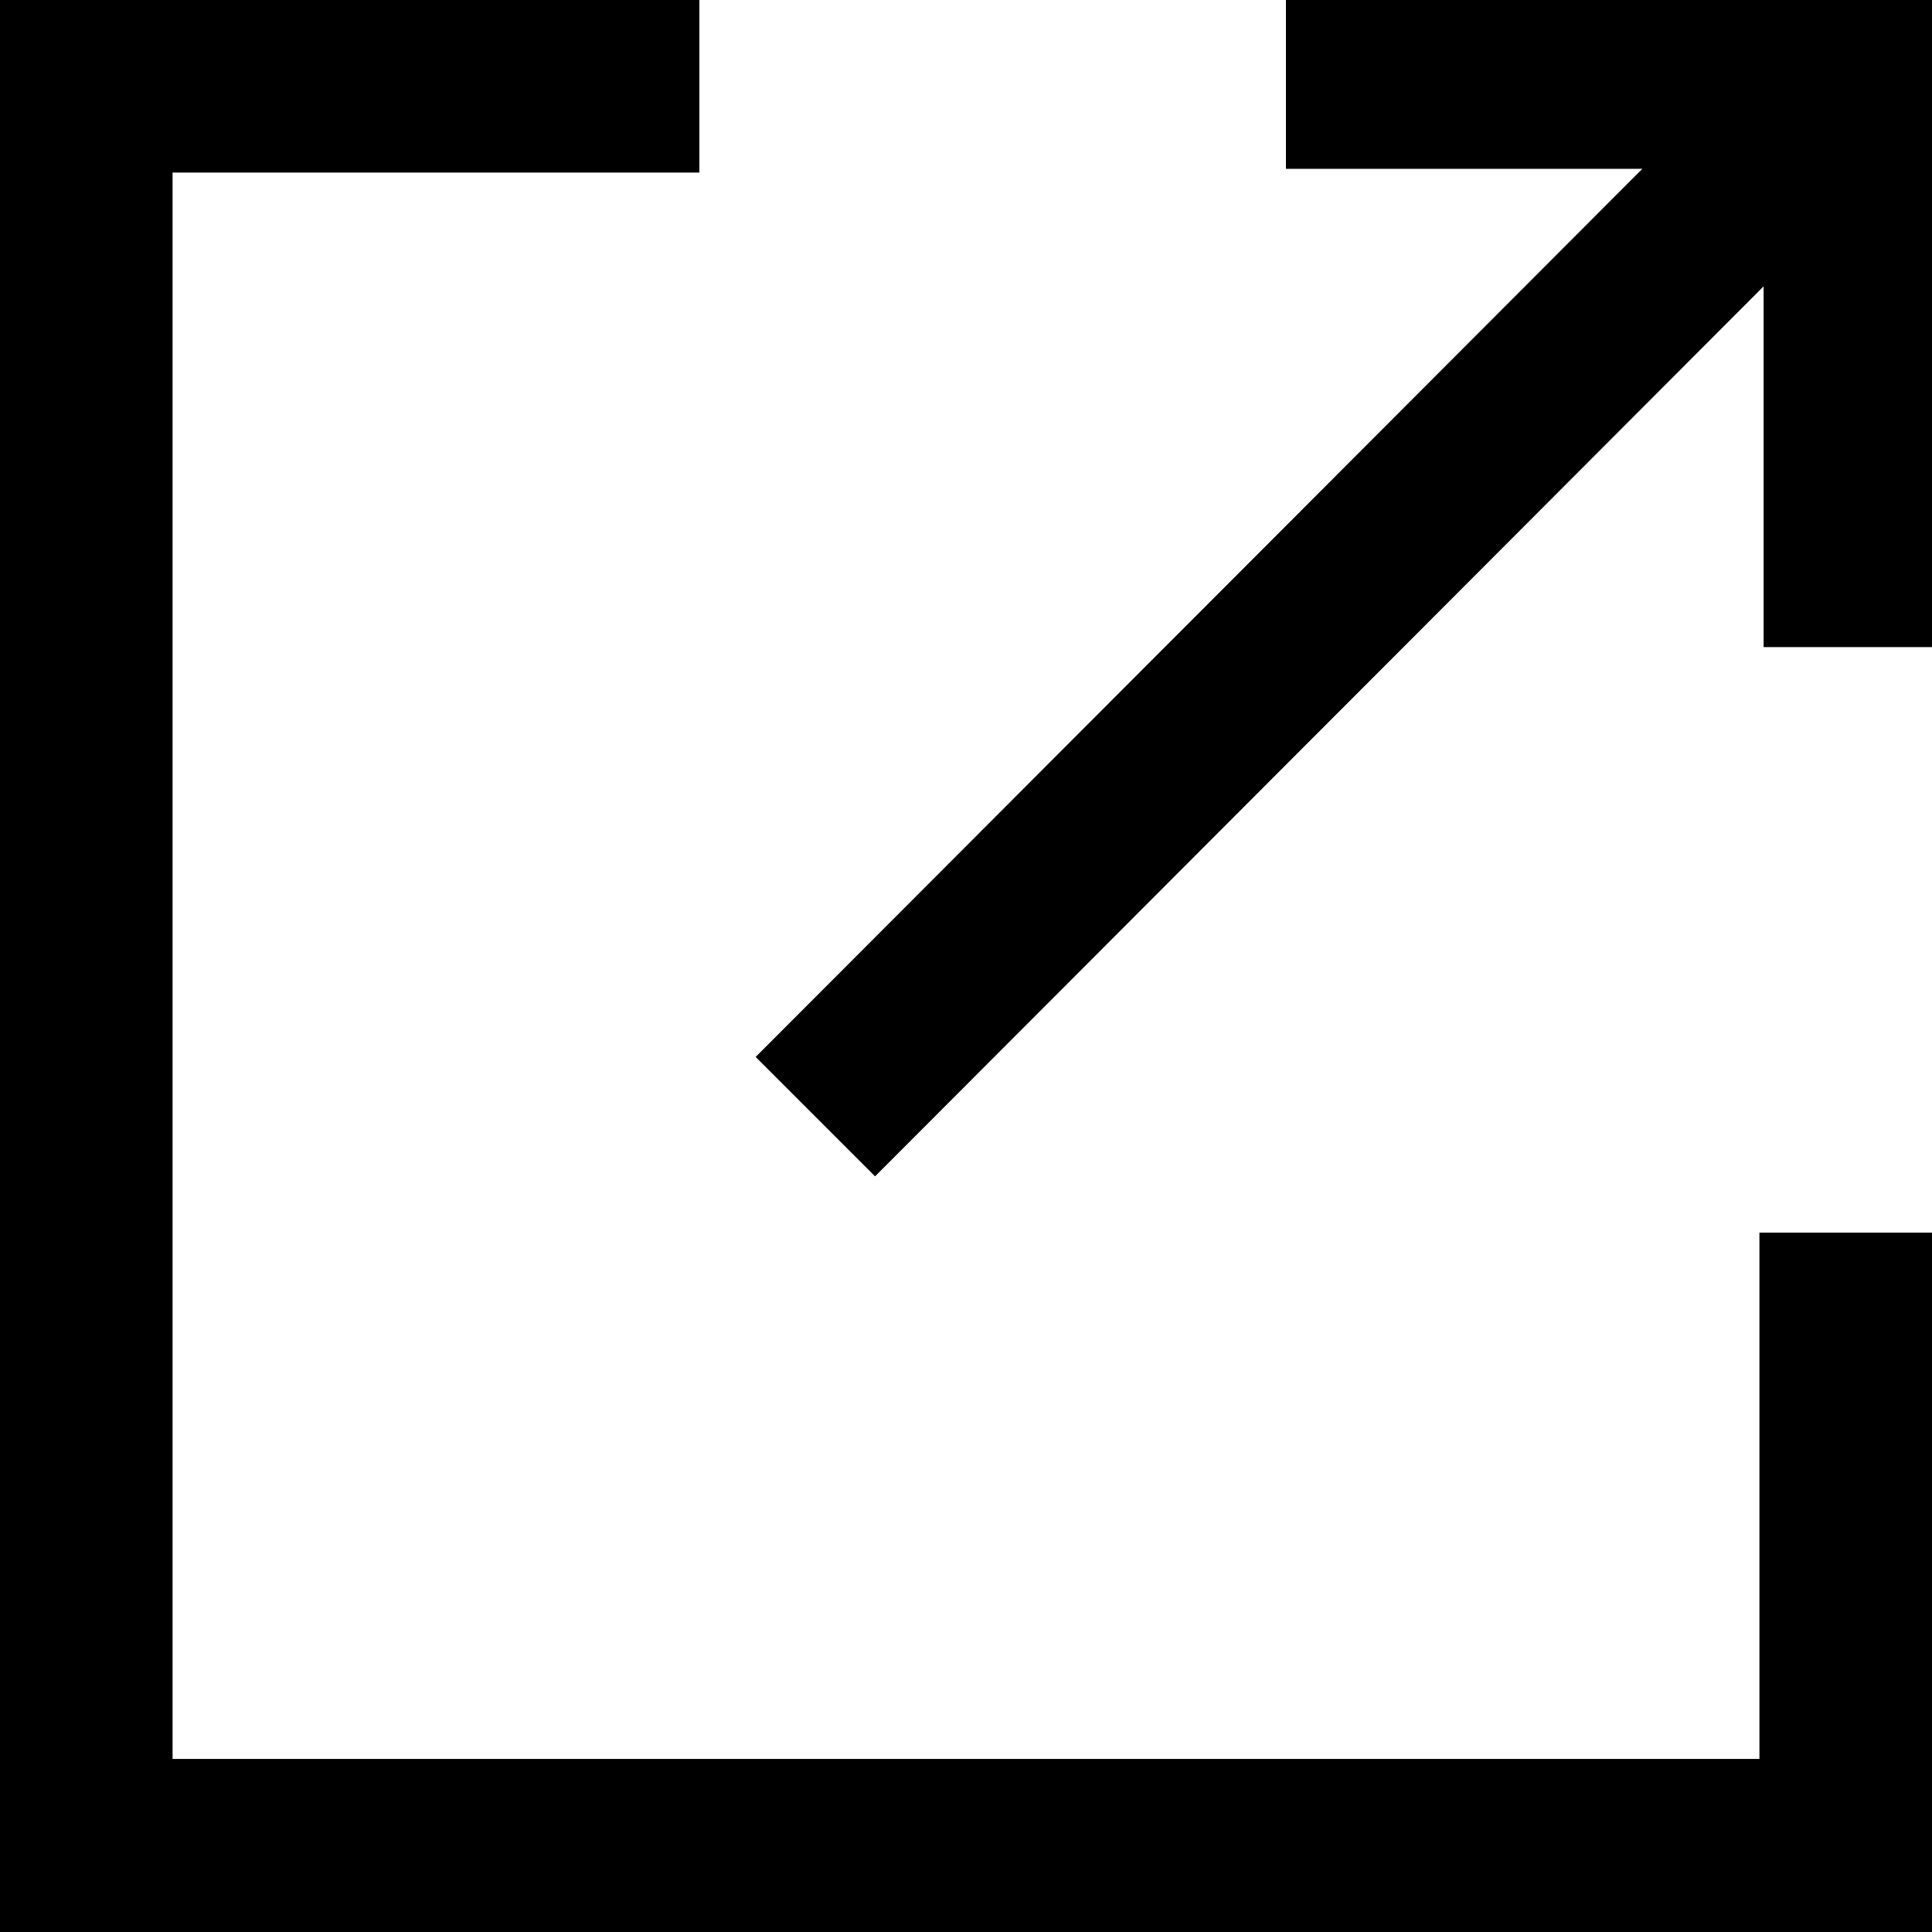 <?xml version="1.0" encoding="UTF-8"?>
<svg id="Ebene_1" data-name="Ebene 1" xmlns="http://www.w3.org/2000/svg" width="41" height="41" xmlns:xlink="http://www.w3.org/1999/xlink" version="1.1" viewBox="0 0 41 41">
  <defs>
    <style>
      .cls-1 {
        clip-path: url(#clippath);
      }

      .cls-2 {
        clip-path: url(#clippath-1);
      }

      .cls-3 {
        stroke-width: 0px;
      }

      .cls-3, .cls-4 {
        fill: #000;
      }
    </style>
    <clipPath id="clippath">
      <polygon class="cls-3" points="41 26.16 37.34 26.16 37.34 37.33 3.66 37.33 3.66 3.66 14.84 3.66 14.84 0 0 0 0 41 41 41 41 26.16"/>
    </clipPath>
    <clipPath id="clippath-1">
      <polygon class="cls-3" points="41 13.73 41 0 27.29 0 27.29 3.58 34.86 3.58 16.04 22.43 18.57 24.96 37.43 6.07 37.43 13.73 41 13.73"/>
    </clipPath>
  </defs>
  <g>
    <polygon class="cls-4" points="41 26.16 37.34 26.16 37.34 37.33 3.66 37.33 3.66 3.66 14.84 3.66 14.84 0 0 0 0 41 41 41 41 26.16"/>
    <g class="cls-1">
      <rect class="cls-3" x="-.93" y="-.93" width="42.86" height="42.86"/>
    </g>
  </g>
  <g>
    <polygon class="cls-4" points="41 13.73 41 0 27.29 0 27.29 3.58 34.86 3.58 16.04 22.43 18.57 24.96 37.43 6.07 37.43 13.73 41 13.73"/>
    <g class="cls-2">
      <rect class="cls-3" x="15.15" y="-.89" width="26.74" height="26.74"/>
    </g>
  </g>
</svg>